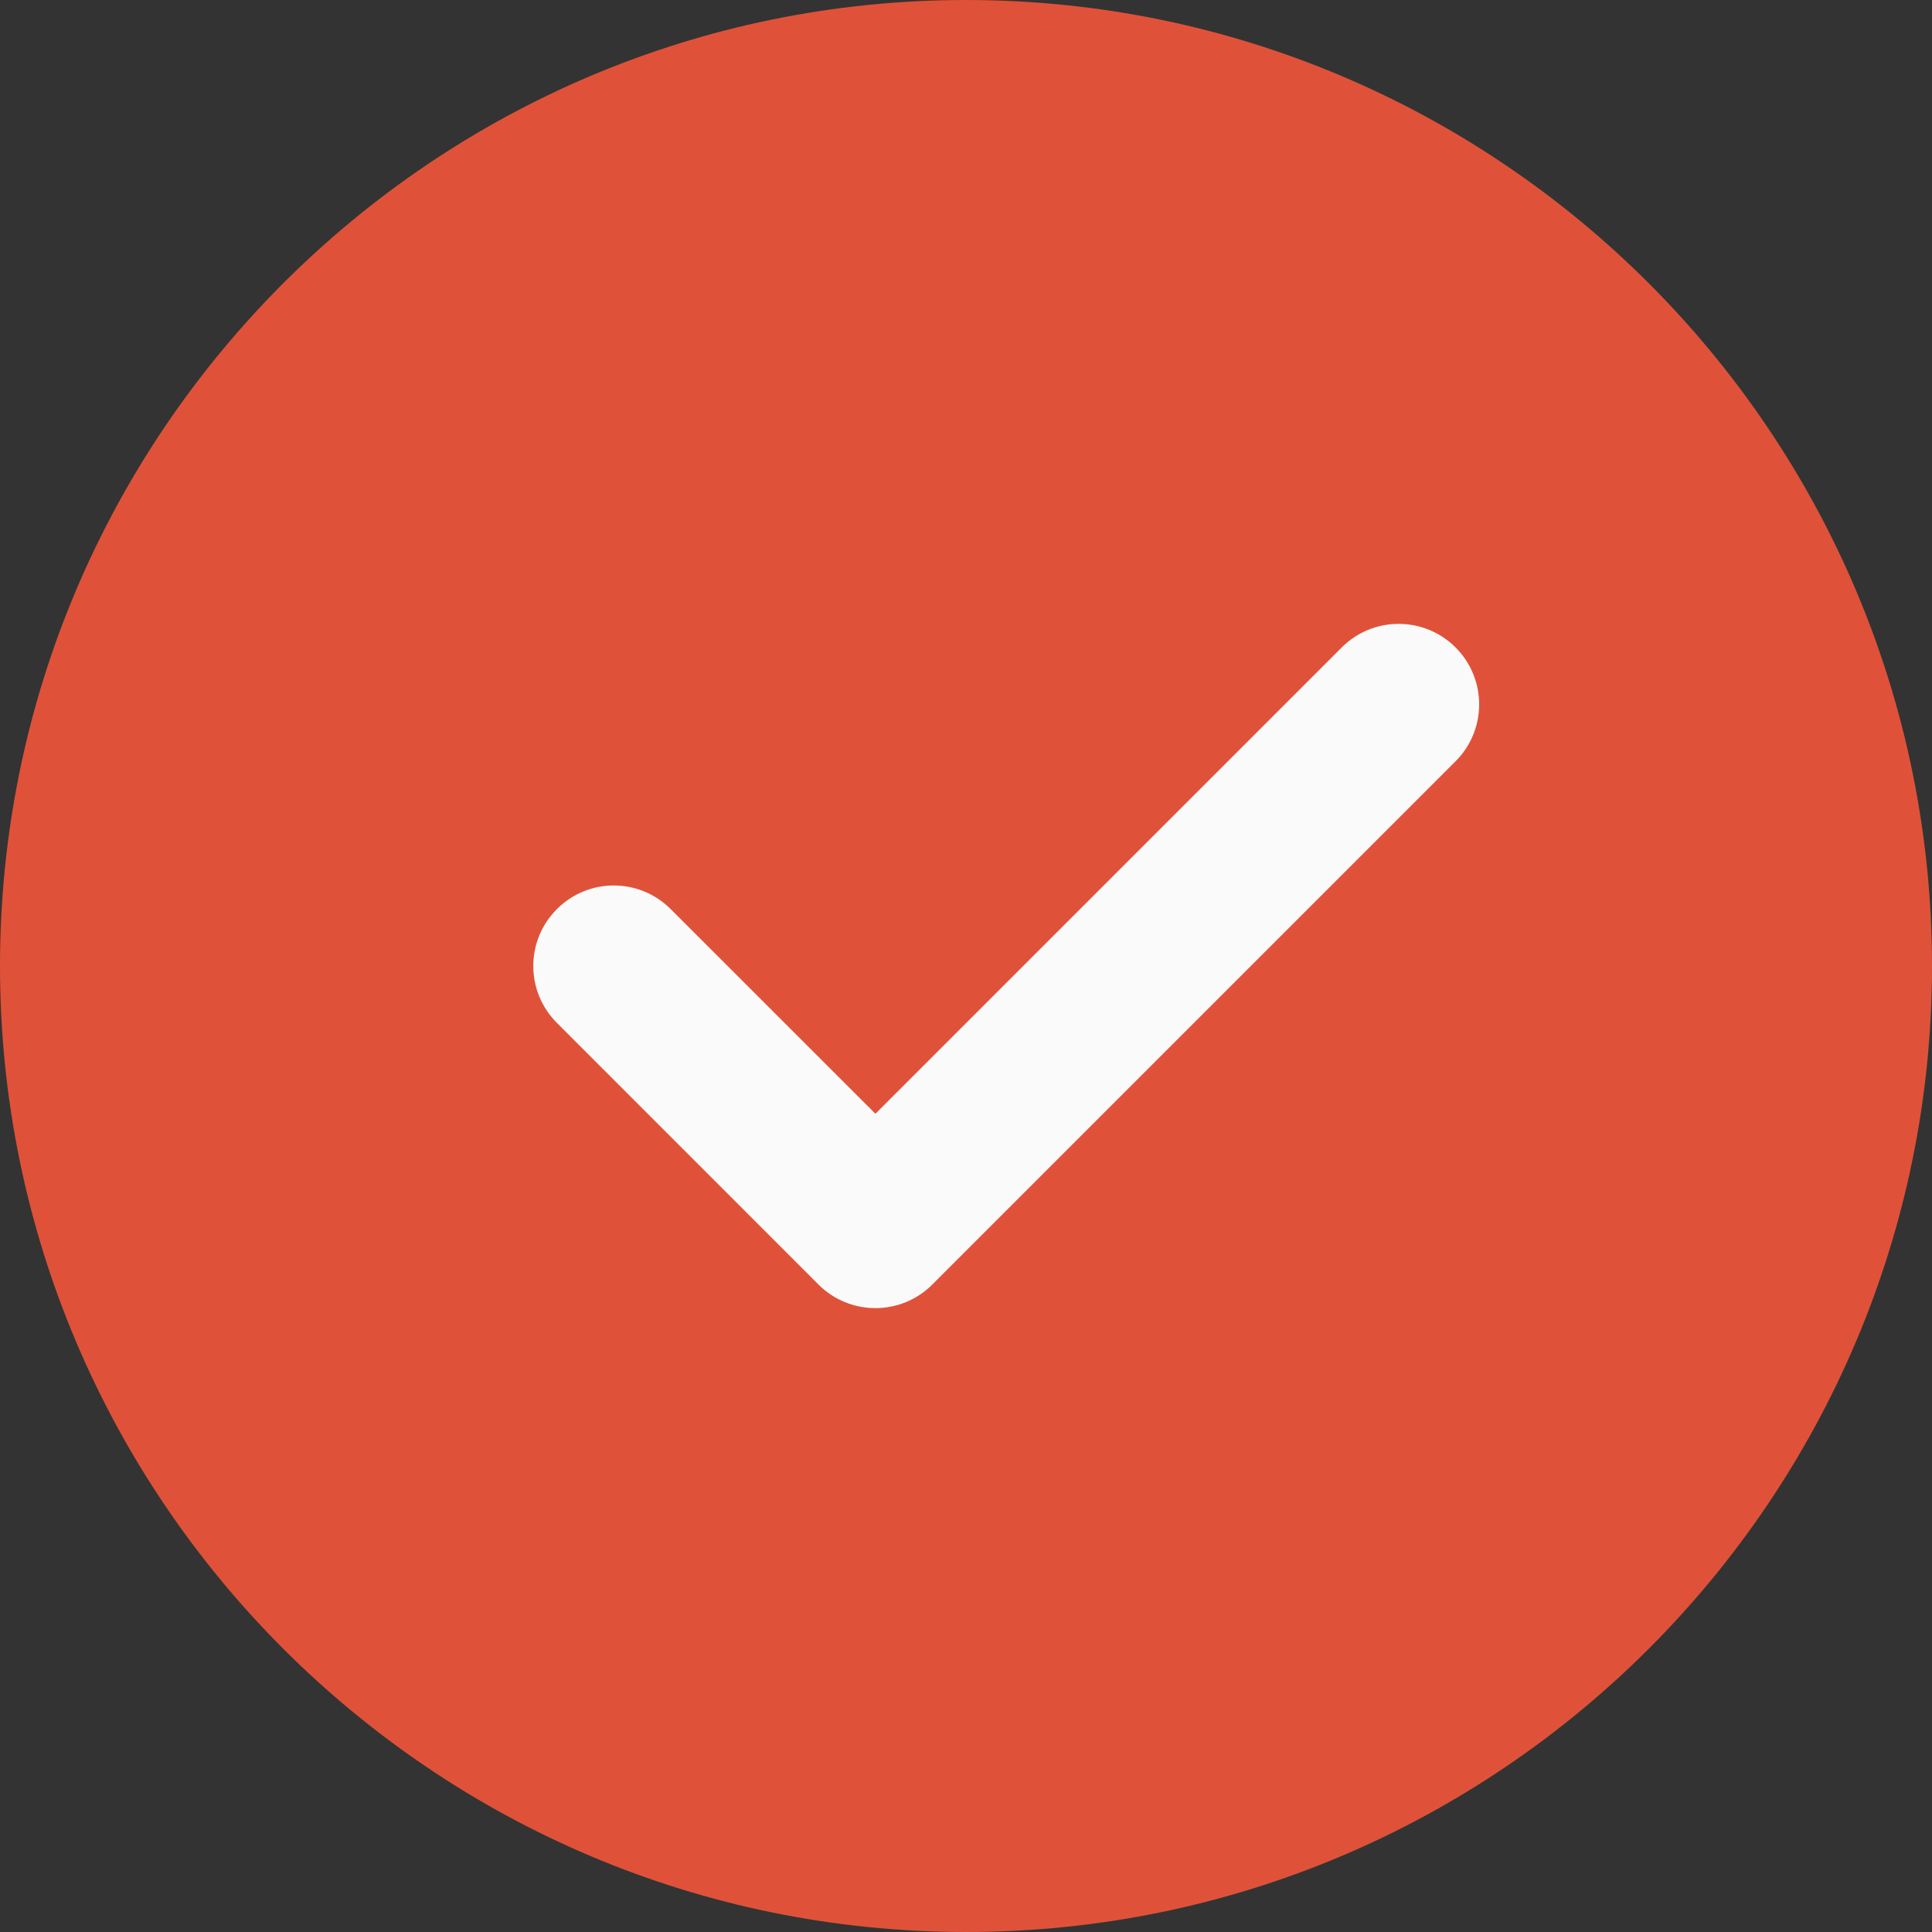 <?xml version="1.0" encoding="UTF-8"?> <svg xmlns="http://www.w3.org/2000/svg" width="25" height="25" viewBox="0 0 25 25" fill="none"><rect x="0" y="0" width="25" height="25" fill="#333333" stroke="none"/> <g clip-path="url(#clip0_51_85)"> <path d="M12.5 0C5.607 0 0 5.607 0 12.5C0 19.393 5.607 25 12.5 25C19.393 25 25 19.393 25 12.5C25 5.607 19.393 0 12.5 0Z" fill="#DF5239"></path> <path d="M18.835 9.851L12.064 16.622C11.861 16.825 11.594 16.927 11.328 16.927C11.061 16.927 10.794 16.825 10.591 16.622L7.206 13.236C6.799 12.829 6.799 12.171 7.206 11.764C7.613 11.356 8.271 11.356 8.679 11.764L11.328 14.412L17.362 8.378C17.769 7.971 18.428 7.971 18.835 8.378C19.242 8.785 19.242 9.444 18.835 9.851Z" fill="#FAFAFA"></path> </g> <defs> <clipPath id="clip0_51_85"> <rect width="25" height="25" fill="white"></rect> </clipPath> </defs> </svg> 